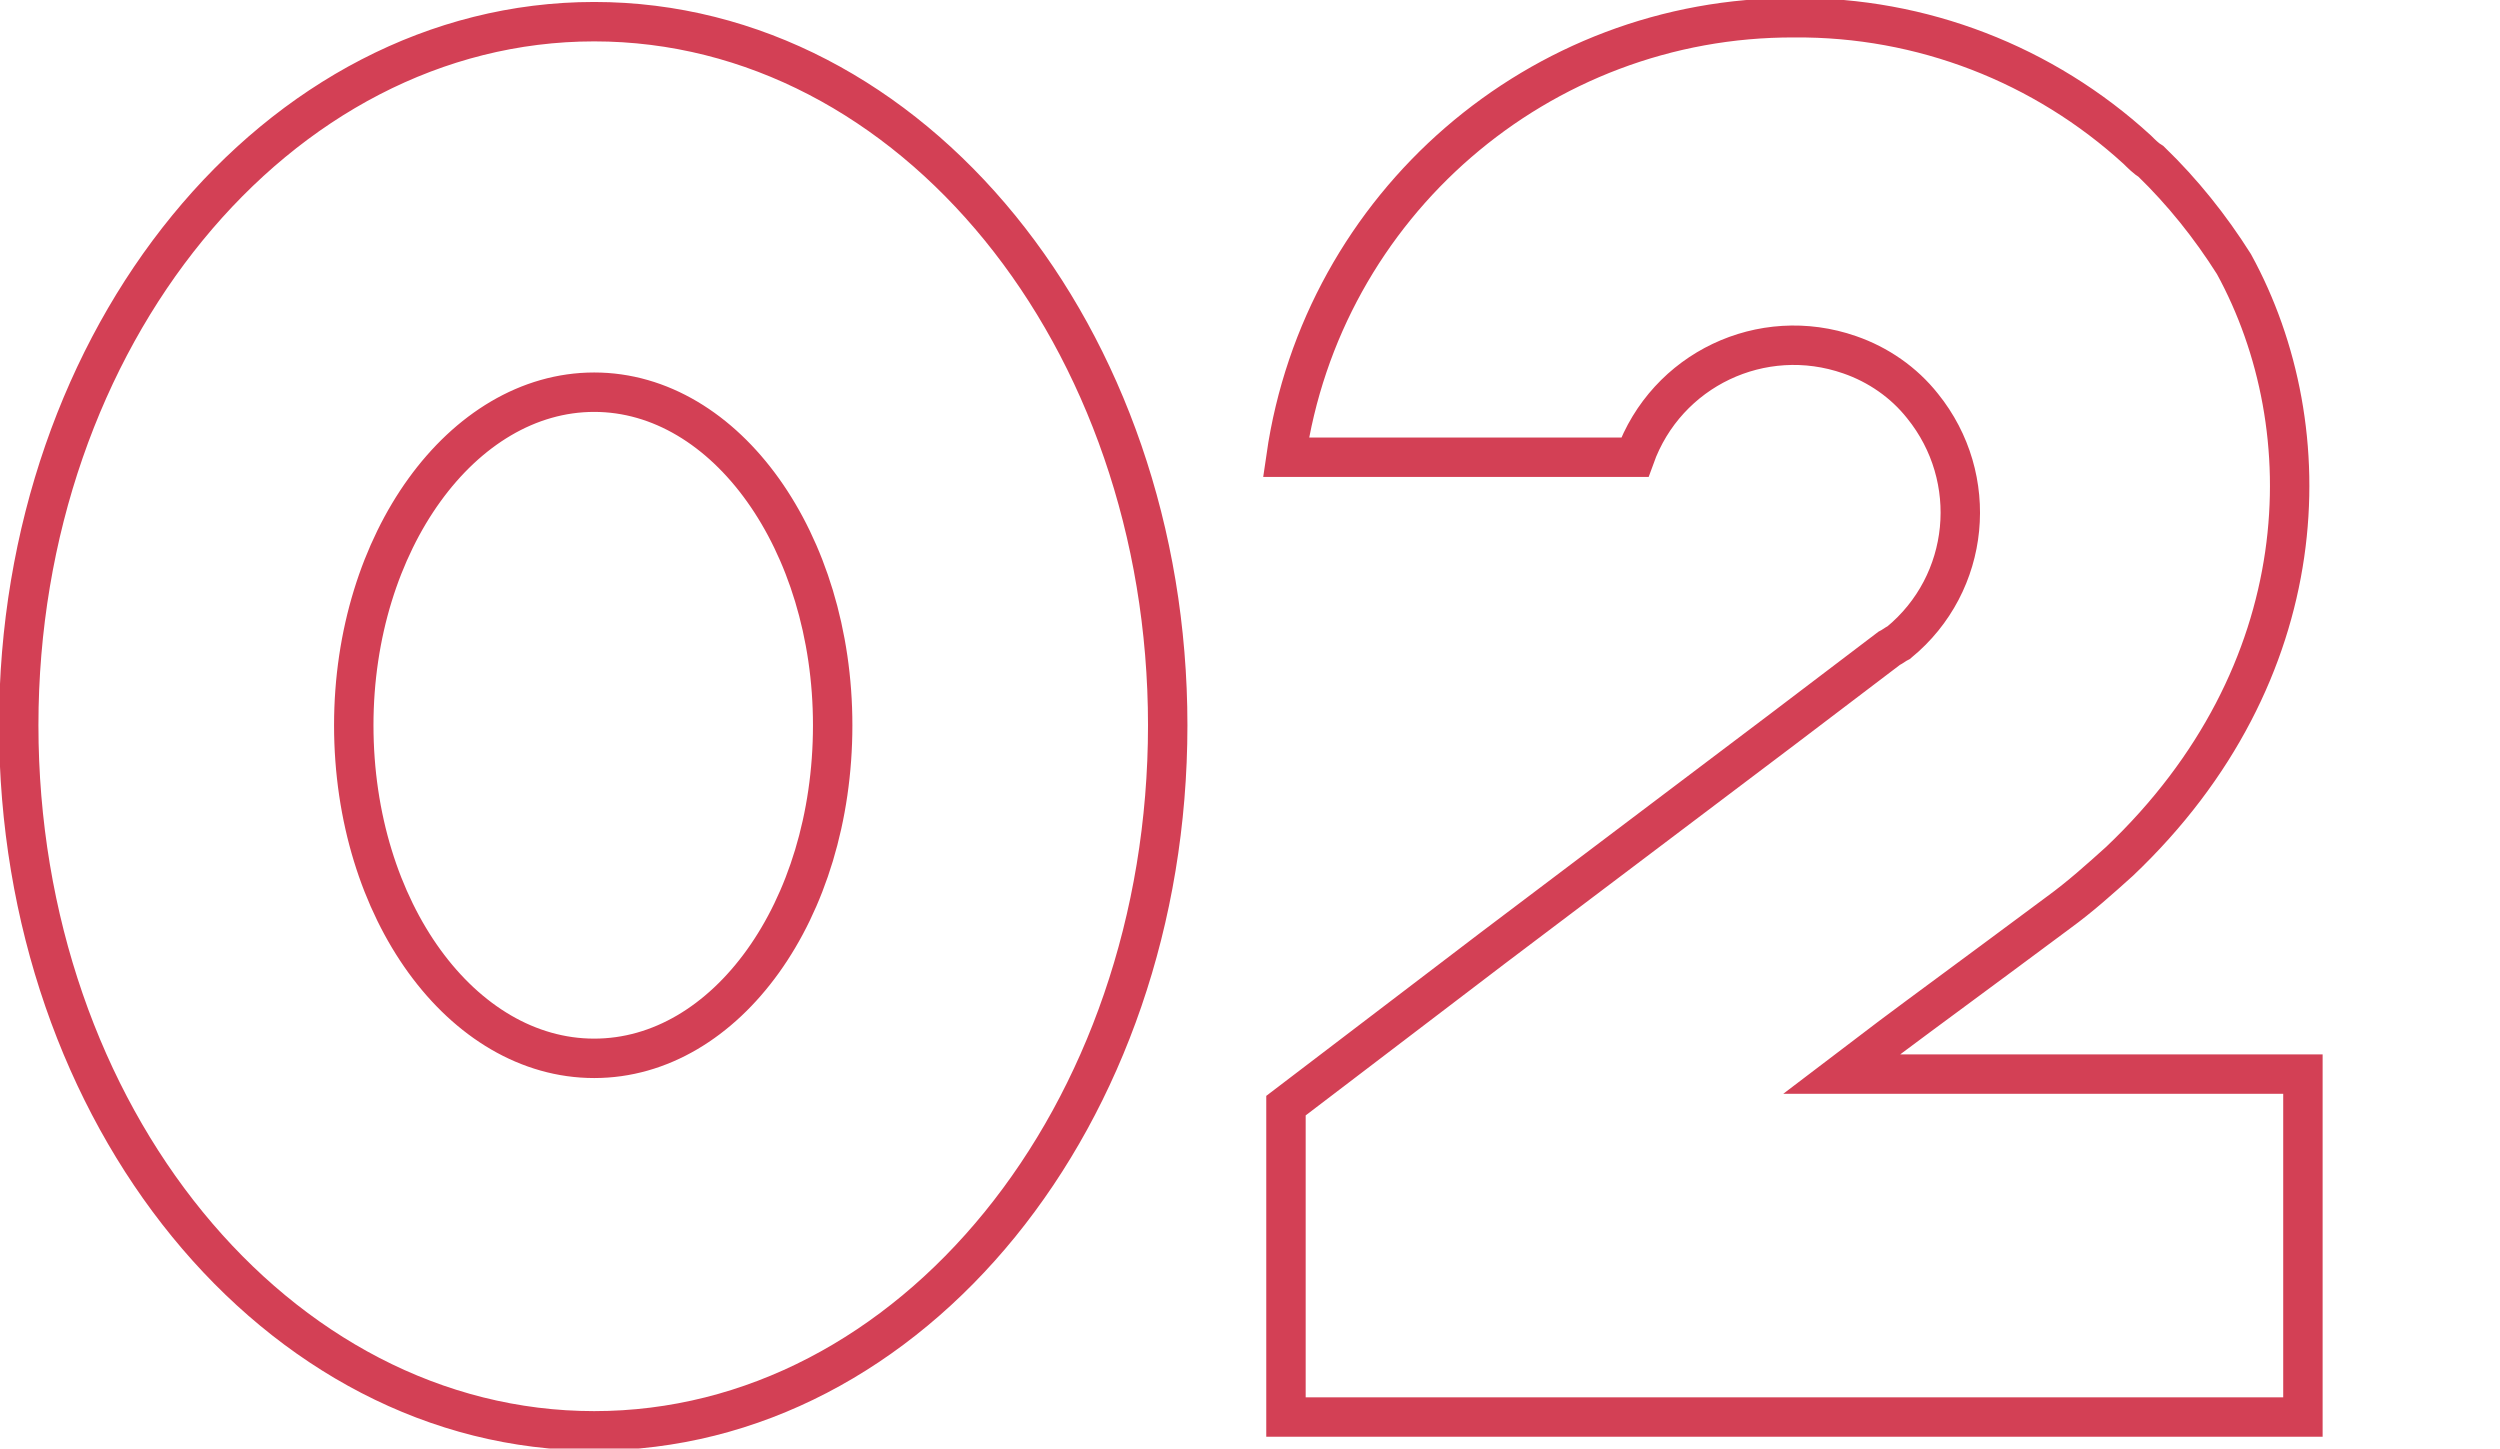 <?xml version="1.0" encoding="utf-8"?>
<!-- Generator: Adobe Illustrator 24.0.1, SVG Export Plug-In . SVG Version: 6.00 Build 0)  -->
<svg version="1.1" id="图层_1" xmlns="http://www.w3.org/2000/svg" xmlns:xlink="http://www.w3.org/1999/xlink" x="0px" y="0px"
	 viewBox="0 0 253.7 147" style="enable-background:new 0 0 253.7 147;" xml:space="preserve">
<style type="text/css">
	.st0{fill:none;stroke:#D34055;stroke-width:4;}
</style>
<path id="_04" class="st0" d="M60.3-346.9c-32.2,0-58.4,32-58.4,71.4c0,39.6,26.2,71.6,58.4,71.6s58.2-32,58.2-71.6
	C118.5-314.9,92.5-346.9,60.3-346.9z M60.3-241.7c-13.4,0-24.4-15-24.4-33.8c0-18.6,11-33.8,24.4-33.8s24.2,15.2,24.2,33.8
	C84.5-256.7,73.7-241.7,60.3-241.7L60.3-241.7z M232.1-261.7v-85h-34.2v0.2h-5l-66.4,81.8v33.2h71.4v26.2h34.2v-26.2h19.6v-30.2
	H232.1z M163.3-261.7l34.6-42.6v42.6H163.3z"/>
<path id="_05" class="st0" d="M360.6,2c-32.2,0-58.4,32-58.4,71.4c0,39.6,26.2,71.6,58.4,71.6s58.2-32,58.2-71.6
	C418.8,34,392.8,2,360.6,2z M360.6,107.2c-13.4,0-24.4-15-24.4-33.8c0-18.6,11-33.8,24.4-33.8c13.4,0,24.2,15.2,24.2,33.8
	C384.8,92.2,374,107.2,360.6,107.2L360.6,107.2z M477.6,46.8c-3,0.1-6,0.3-9,0.8l2.6-15.2h47.6V2.2H446l-12.8,74.4h44.4
	c11,0,20,8.4,20,19s-9,19-20,19s-19.8-8.4-19.8-19h-31c0,26.8,22.8,48.8,50.8,48.8s50.8-22,50.8-48.8
	C528.4,68.6,505.6,46.8,477.6,46.8L477.6,46.8z"/>
<path id="_06" class="st0" d="M60.3,511.1c-32.2,0-58.4,32-58.4,71.4c0,39.6,26.2,71.6,58.4,71.6s58.2-32,58.2-71.6
	C118.5,543.1,92.5,511.1,60.3,511.1z M60.3,616.3c-13.4,0-24.4-15-24.4-33.8c0-18.6,11-33.8,24.4-33.8s24.2,15.2,24.2,33.8
	C84.5,601.3,73.7,616.3,60.3,616.3L60.3,616.3z M186.1,557.1l30.2-45.4h-37.2l-43.8,66c-5.7,8-8.8,17.6-8.8,27.4
	c0,27,22.6,48.8,50.8,48.8c28,0,50.8-21.8,50.8-48.8C228.1,581.1,209.9,561.1,186.1,557.1L186.1,557.1z M177.3,624.3
	c-11,0-20-8.6-20-19.2c0-10.4,9-19,20-19s19.8,8.6,19.8,19C197.1,615.7,188.3,624.3,177.3,624.3L177.3,624.3z"/>
<path id="_01" class="st0" d="M-212.1,2c-32.2,0-58.4,32-58.4,71.4c0,39.6,26.2,71.6,58.4,71.6s58.2-32,58.2-71.6
	C-153.9,34-179.9,2-212.1,2z M-212.1,107.2c-13.4,0-24.4-15-24.4-33.8c0-18.6,11-33.8,24.4-33.8c13.4,0,24.2,15.2,24.2,33.8
	C-187.9,92.2-198.7,107.2-212.1,107.2L-212.1,107.2z M-104.7,2.2l-19.6,6.2l0,0l-19.6,6.2v35.2l19.6-6.2v100h37V2.2H-104.7z"/>
<path id="_02" class="st0" d="M60.3,2.2c-32.2,0-58.4,32-58.4,71.4c0,39.6,26.2,71.6,58.4,71.6s58.2-32,58.2-71.6
	C118.5,34.2,92.5,2.2,60.3,2.2z M60.3,107.4c-13.4,0-24.4-15-24.4-33.8c0-18.6,11-33.8,24.4-33.8S84.5,55,84.5,73.6
	C84.5,92.4,73.7,107.4,60.3,107.4L60.3,107.4z M186.9,109L186.9,109l5-3.8c3.2-2.4,8.4-6.2,17-12.6c2.2-1.6,4.2-3.4,6.2-5.2
	c20-19,20.8-43.8,11.6-60.6c-2.4-3.8-5.2-7.3-8.4-10.4c-0.5-0.3-1-0.8-1.4-1.2C207.4,6.5,195,1.7,182.1,1.8
	c-25.9-0.1-47.9,19-51.6,44.6h35.4c3.2-8.9,12.9-13.5,21.8-10.4c2.9,1,5.5,2.8,7.4,5.2c5.9,7.3,4.9,18-2.4,24
	c-0.4,0.2-0.6,0.4-1,0.6L180.9,74l-29.4,22.2l-21,16v31.6h103.2V109H186.9L186.9,109z"/>
<path id="_03" class="st0" d="M60.3,328.4c-32.2,0-58.4,32-58.4,71.4c0,39.6,26.2,71.6,58.4,71.6s58.2-32,58.2-71.6
	C118.5,360.4,92.5,328.4,60.3,328.4z M60.3,433.6c-13.4,0-24.4-15-24.4-33.8c0-18.6,11-33.8,24.4-33.8s24.2,15.2,24.2,33.8
	C84.5,418.6,73.7,433.6,60.3,433.6L60.3,433.6z M228.1,329.8h-96.8v27.6h59.4l-4.6,5l-11.2,12.2l-3.2,3.6v17c4.7,2.3,9.1,5.2,13,8.6
	c10.4,9,10.8,17,10.6,19v0.4c0,9.6-8,17.4-18,17.4s-18.2-7.8-18.2-17.4h-32.6c0,27,22.8,48.8,50.8,48.8s50.8-21.8,50.8-48.8
	c-0.1-16.7-8.9-32.2-23.2-40.8l23.2-25L228.1,329.8L228.1,329.8z"/>
</svg>
